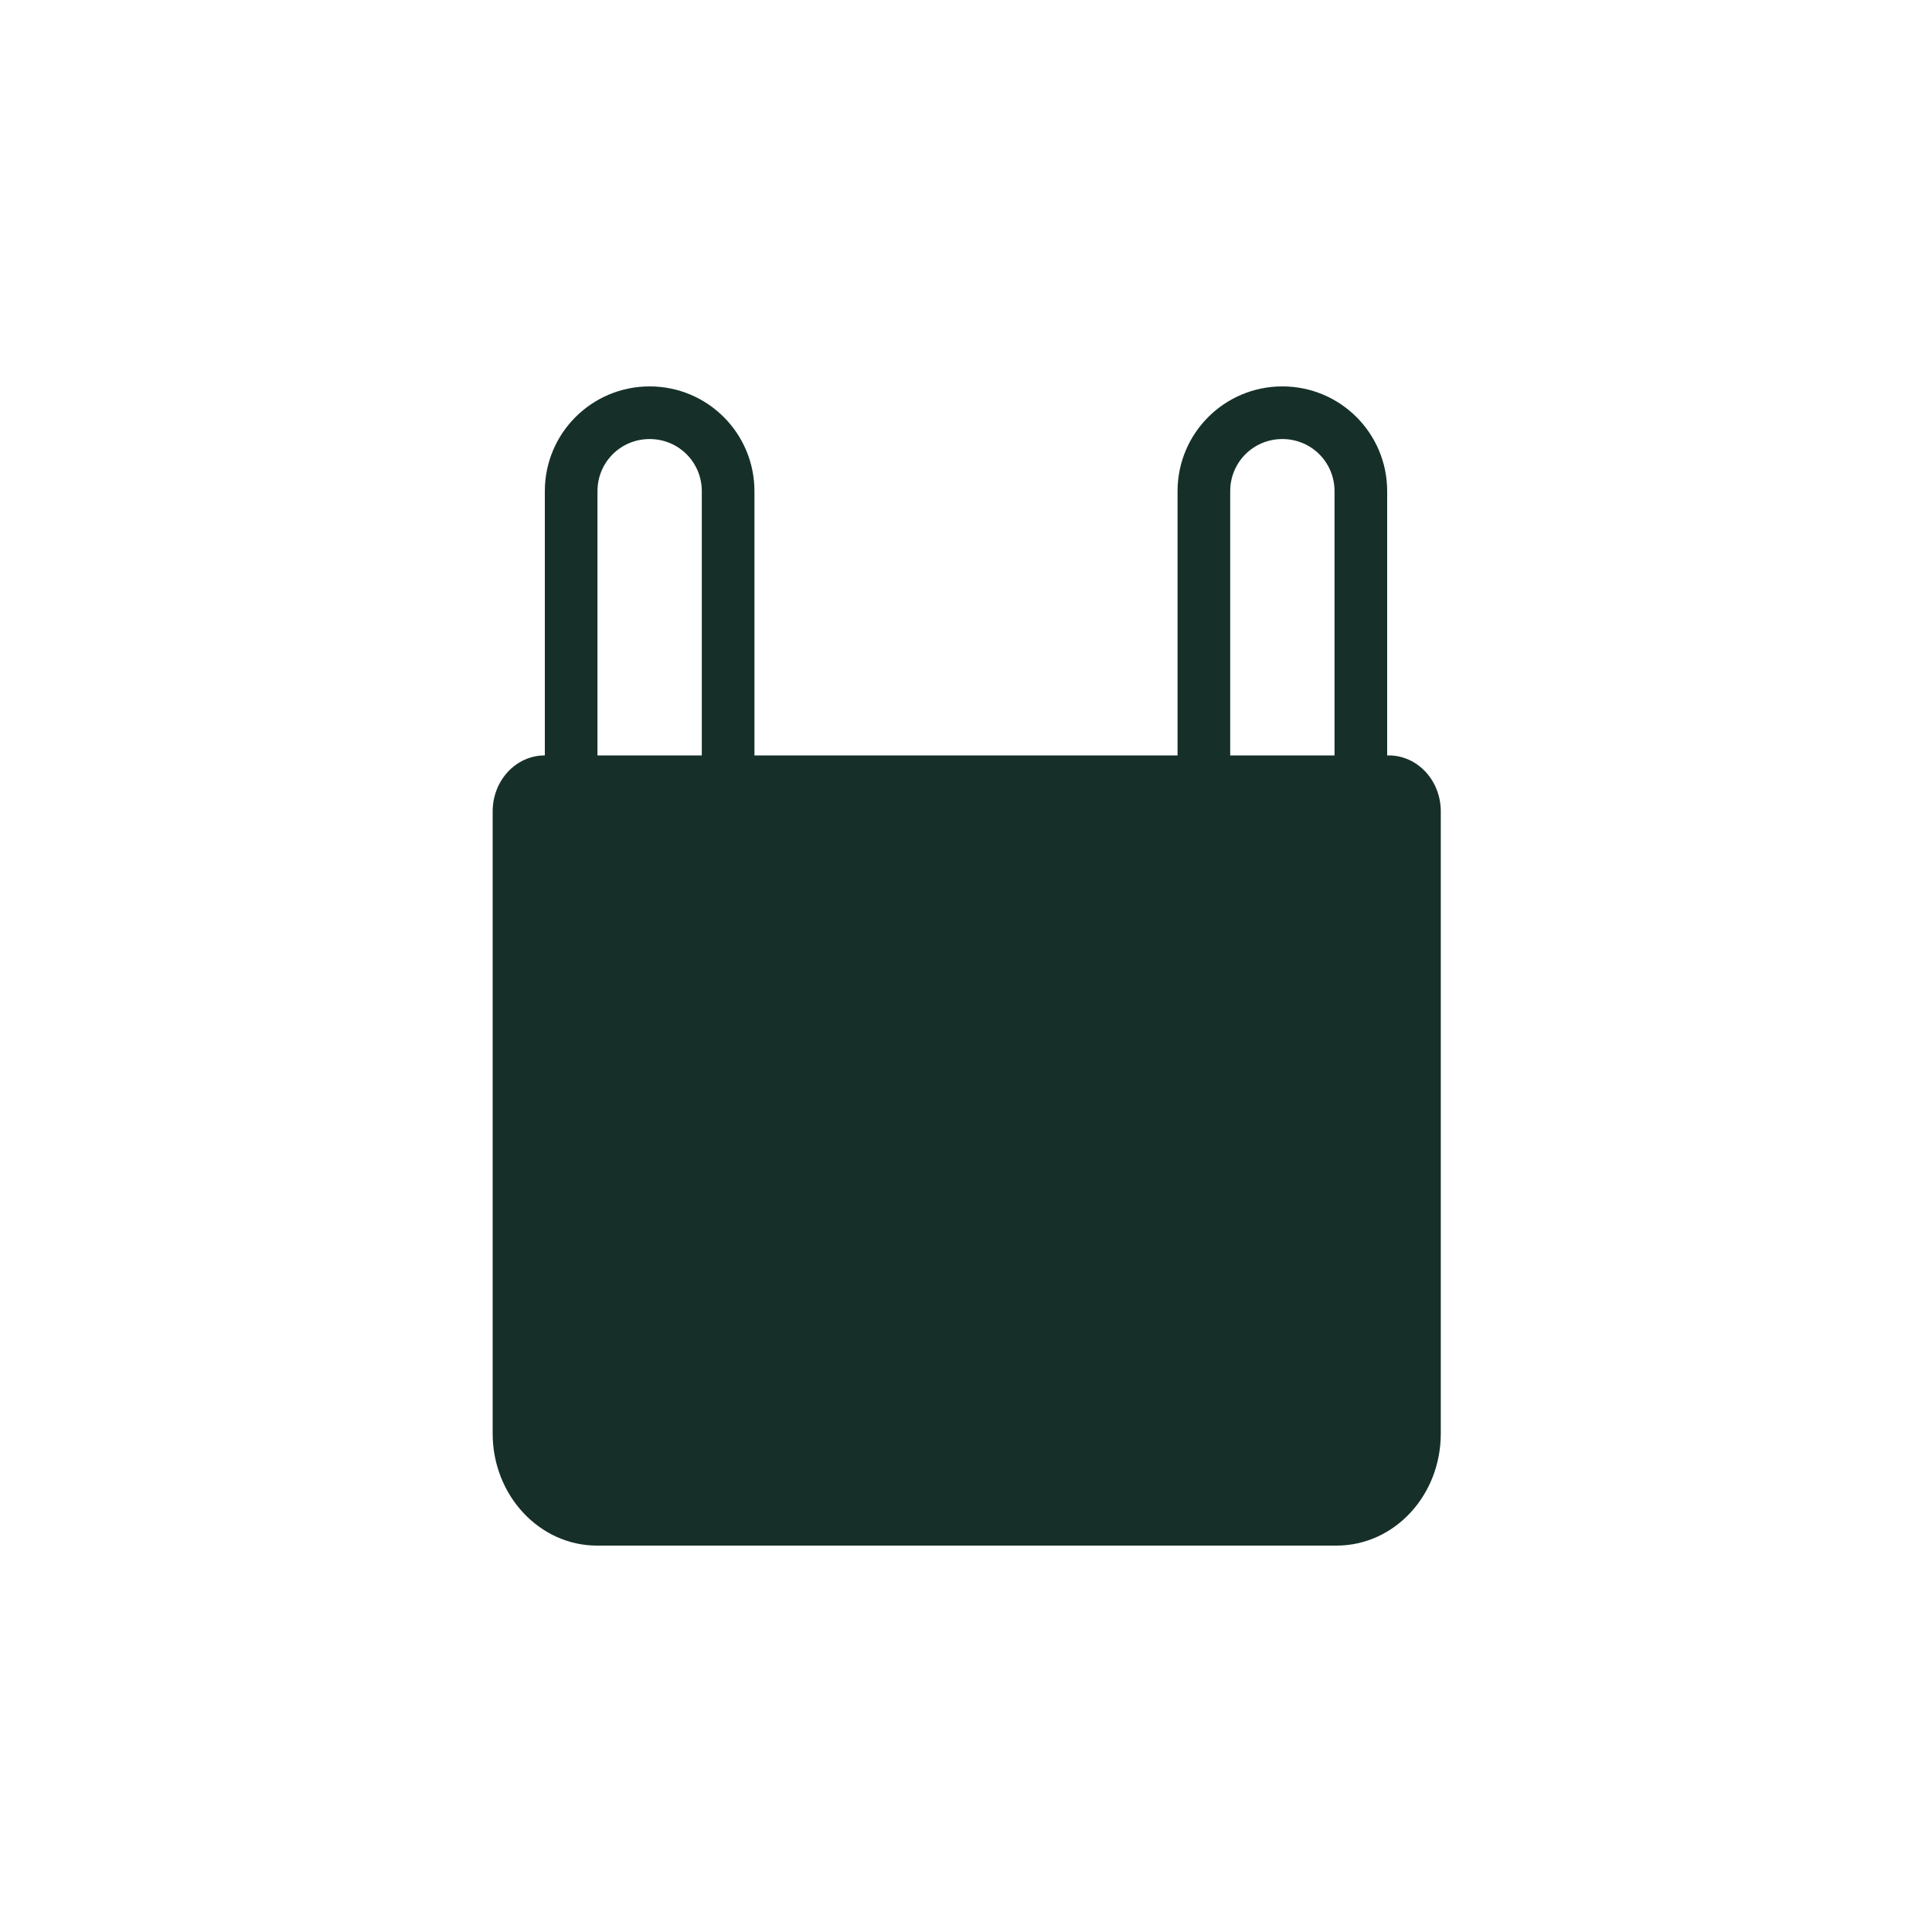 <?xml version="1.0" encoding="UTF-8"?>
<svg id="a" data-name="Слой 1" xmlns="http://www.w3.org/2000/svg" width="40" height="40" viewBox="0 0 40 40">
  <defs>
    <style>
      .c {
        fill: #163029;
      }

      .c, .d {
        stroke-width: 0px;
      }

      .d {
        fill: none;
      }
    </style>
  </defs>
  <g id="b" data-name="Layer 2">
    <rect class="d" x="8" y="8" width="24" height="24"/>
  </g>
  <path class="c" d="m28.74,15.64h-.02v-5.47c0-1.2-.97-2.17-2.17-2.17s-2.17.97-2.17,2.17v5.47h-8.76v-5.47c0-1.2-.97-2.17-2.17-2.17s-2.17.97-2.17,2.17v5.47h0c-.6,0-1.08.52-1.08,1.16v12.88c0,1.28.97,2.32,2.16,2.32h15.31c1.2,0,2.16-1.04,2.16-2.32v-12.88c0-.64-.48-1.16-1.08-1.16Zm-3.27-5.47c0-.6.48-1.08,1.08-1.08s1.08.48,1.08,1.08v5.47h-2.16v-5.47Zm-13.1,0c0-.6.48-1.08,1.08-1.08s1.08.48,1.08,1.08v5.47h-2.16v-5.47Z"/>
</svg>